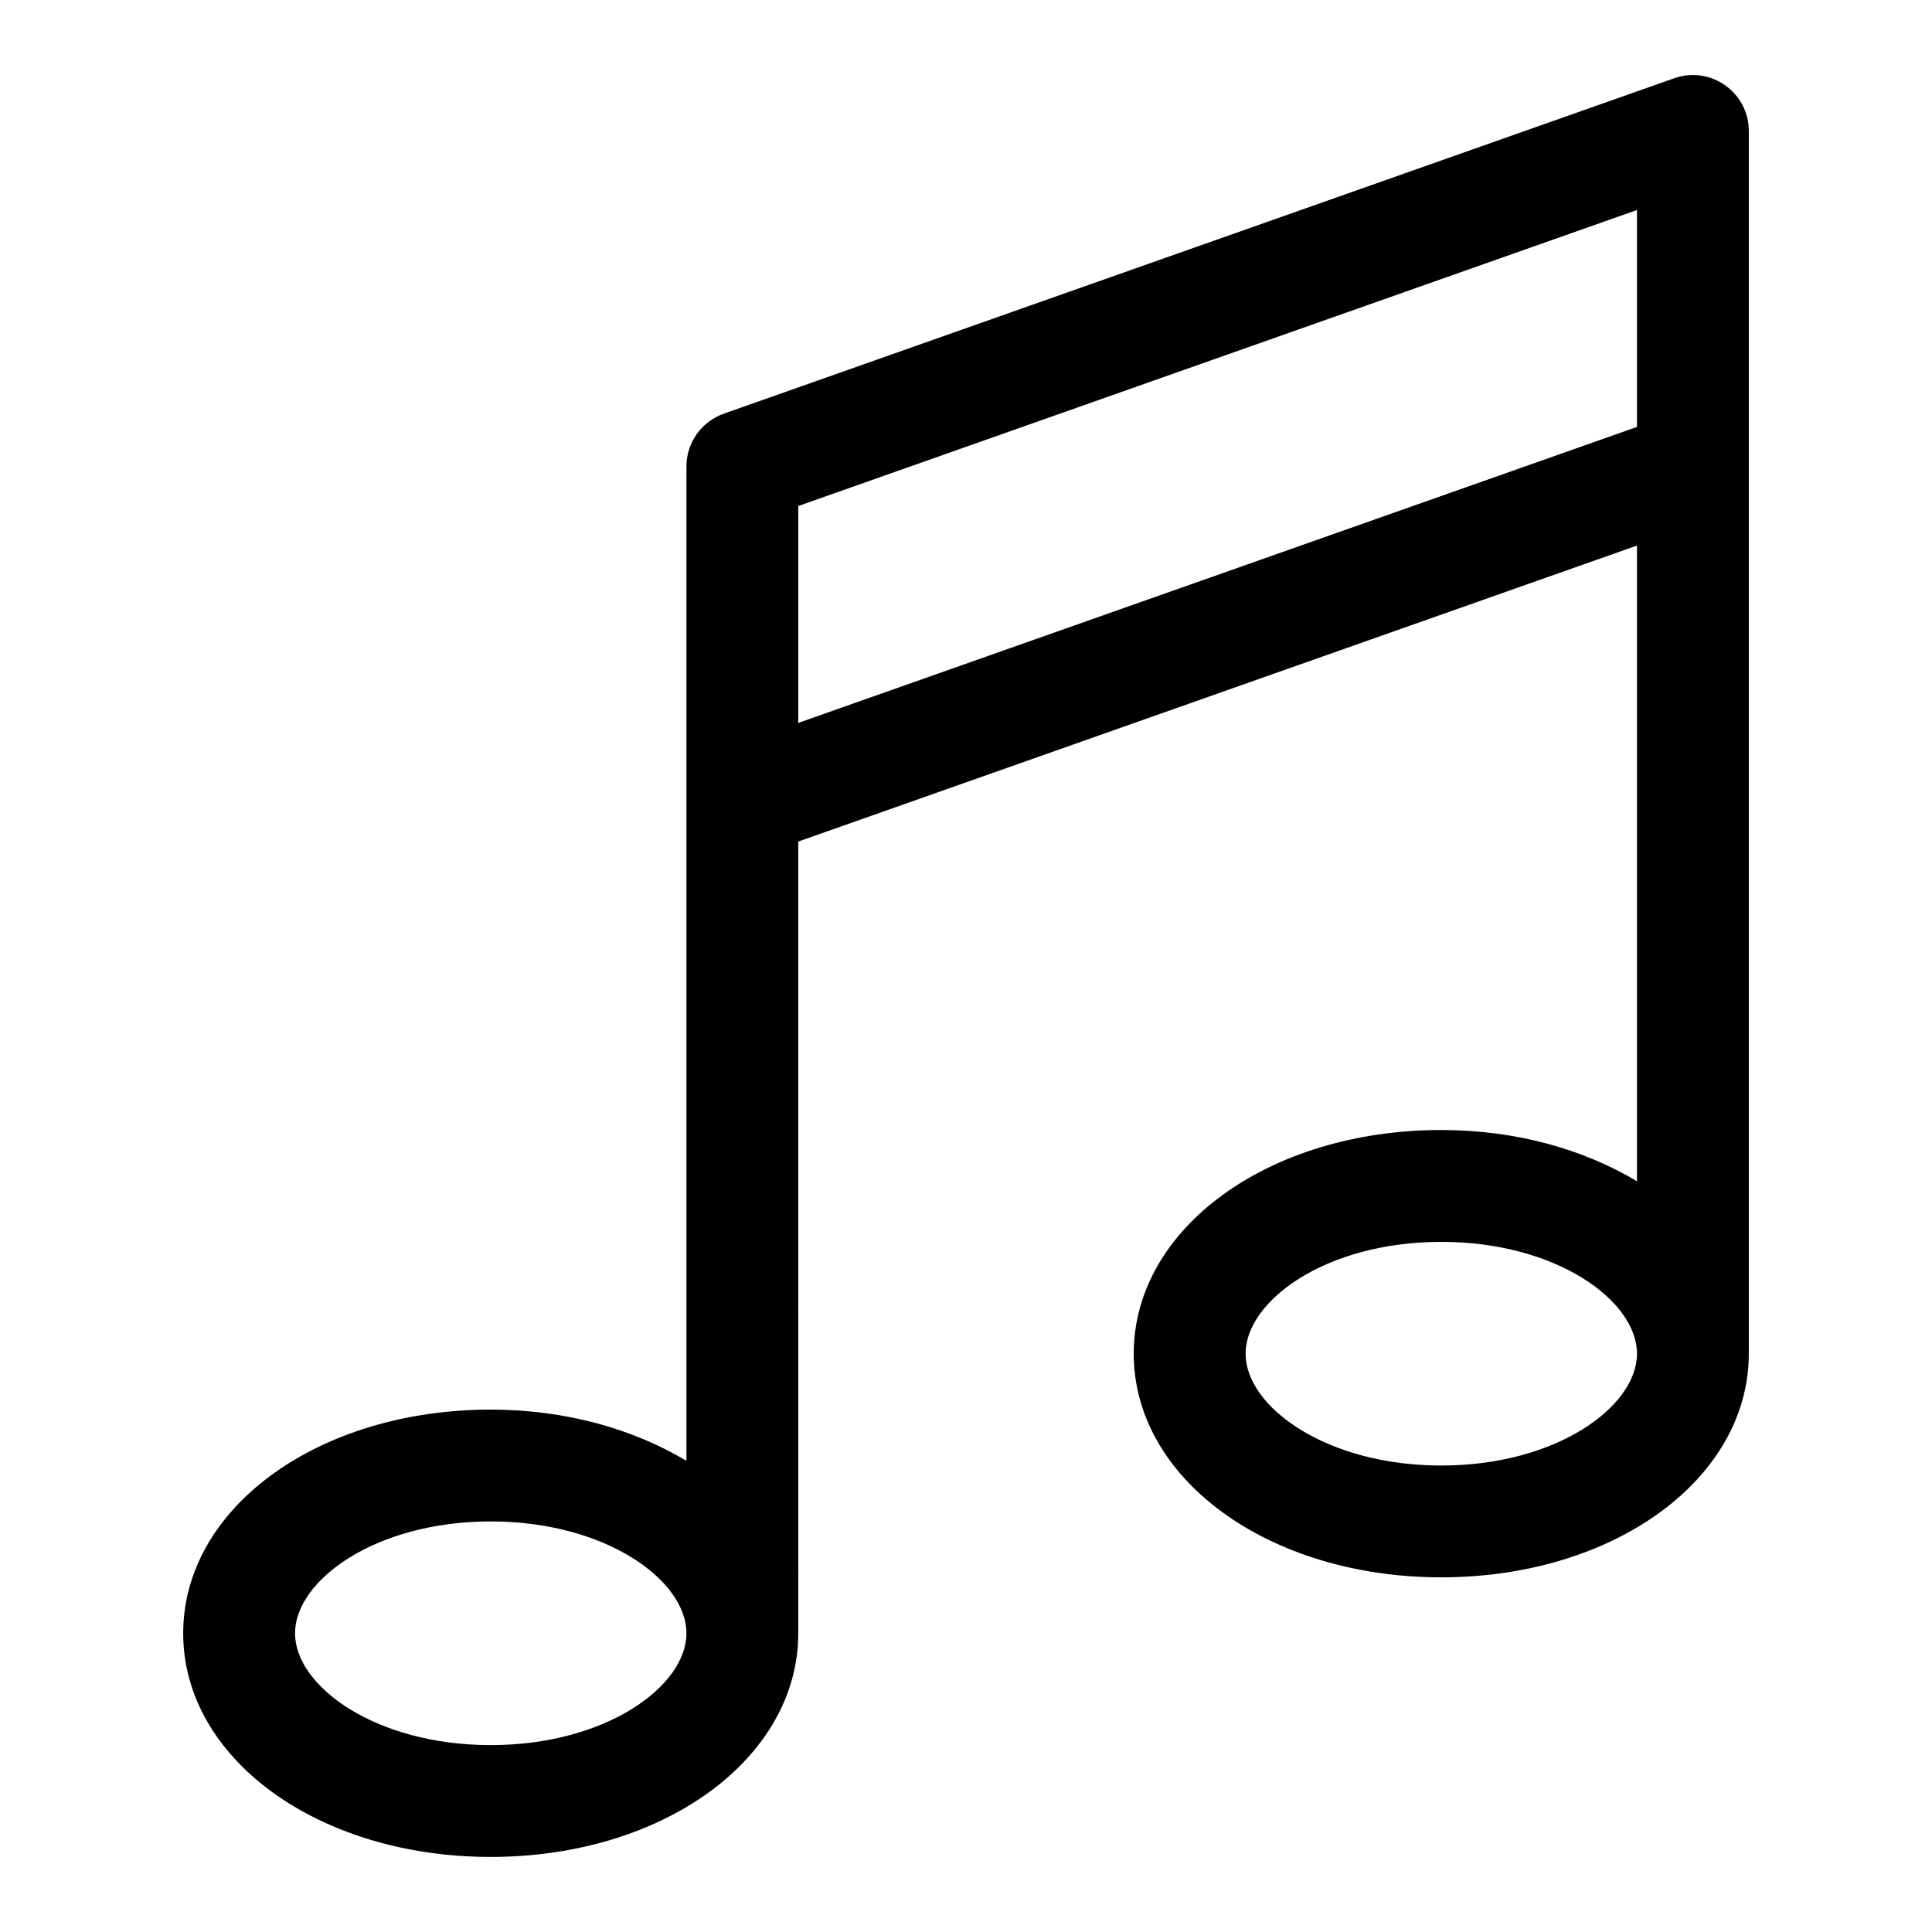 <?xml version="1.0" encoding="UTF-8"?>
<!-- Uploaded to: SVG Repo, www.svgrepo.com, Generator: SVG Repo Mixer Tools -->
<svg fill="#000000" width="800px" height="800px" version="1.1" viewBox="144 144 512 512" xmlns="http://www.w3.org/2000/svg">
 <path d="m587.7 164.73-251.91 88.906c-5.91 2.106-9.879 7.707-9.879 13.988v263.51c-14.031-8.387-31.875-13.574-51.863-13.574-45.699 0-81.5 26.035-81.5 59.273 0 33.238 35.801 59.273 81.5 59.273s81.5-26.035 81.5-59.273l-0.004-209.81 222.27-78.445v168.46c-14.031-8.387-31.875-13.574-51.863-13.574-45.699 0-81.5 26.035-81.5 59.273 0 33.238 35.801 59.273 81.5 59.273s81.5-26.035 81.5-59.273v-324.02c0-10.227-10.105-17.367-19.754-13.988zm-313.65 441.74c-30.57 0-51.863-15.617-51.863-29.637 0-14.02 21.293-29.637 51.863-29.637 30.555 0 51.863 15.617 51.863 29.637 0 14.016-21.309 29.637-51.863 29.637zm81.496-270.89v-57.48l222.27-78.445v57.48zm170.41 196.8c-30.57 0-51.863-15.617-51.863-29.637 0-14.02 21.293-29.637 51.863-29.637 30.555 0 51.863 15.617 51.863 29.637 0 14.02-21.309 29.637-51.863 29.637z"/>
</svg>